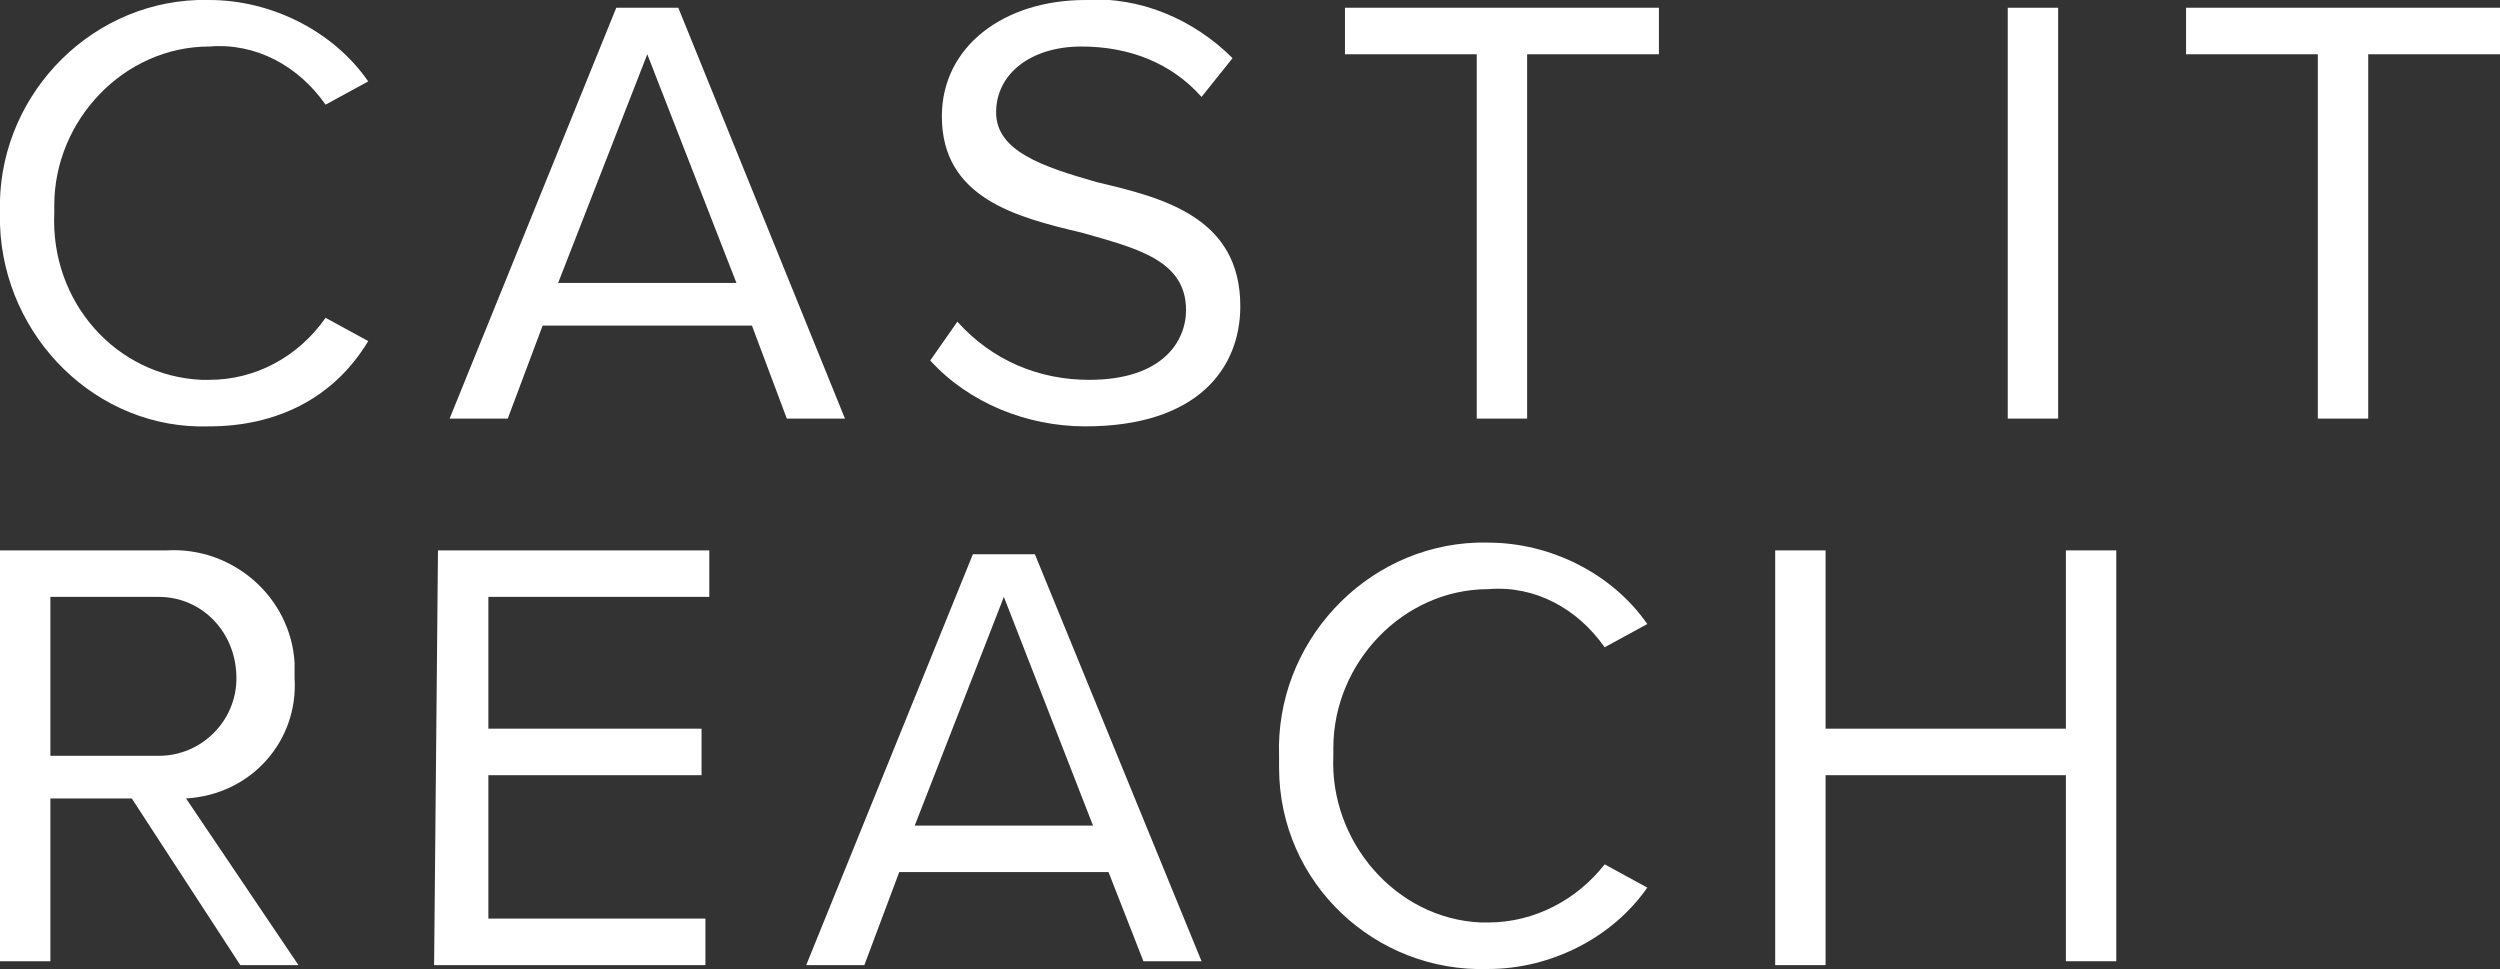 <?xml version="1.0" encoding="utf-8"?>
<!-- Generator: Adobe Illustrator 26.0.3, SVG Export Plug-In . SVG Version: 6.00 Build 0)  -->
<svg version="1.1" id="Layer_1" xmlns="http://www.w3.org/2000/svg" xmlns:xlink="http://www.w3.org/1999/xlink" x="0px" y="0px"
	 viewBox="0 0 64.5 25" style="enable-background:new 0 0 64.5 25;" xml:space="preserve">
<rect x="0" y="0" width="64.5" height="25" fill="#333333" stroke="none"/>
<style type="text/css">
	.st0{fill:#FFFFFF;}
</style>
<g id="Layer_1-2">
	<path id="Path_65" class="st0" d="M0,5.5C-0.1,2.6,2.2,0.1,5.1,0c0.1,0,0.2,0,0.3,0C7,0,8.6,0.8,9.5,2.1L8.4,2.7
		c-0.7-1-1.8-1.6-3-1.5c-2.2,0-4,1.9-4,4.1c0,0.1,0,0.1,0,0.2C1.3,7.8,3,9.7,5.2,9.8c0.1,0,0.1,0,0.2,0c1.2,0,2.3-0.6,3-1.6l1.1,0.6
		C8.6,10.3,7.1,11,5.4,11C2.5,11.1,0.1,8.7,0,5.8C0,5.7,0,5.6,0,5.5z"/>
	<path id="Path_66" class="st0" d="M19.4,8.4h-5.4l-0.9,2.4h-1.5l4.3-10.6h1.6l4.3,10.6h-1.5L19.4,8.4z M14.4,7.3H19l-2.3-5.9
		L14.4,7.3z"/>
	<path id="Path_67" class="st0" d="M24.7,8.3c0.9,1,2.1,1.5,3.4,1.5c1.9,0,2.5-1,2.5-1.8c0-1.3-1.3-1.6-2.7-2
		c-1.7-0.4-3.6-0.9-3.6-3c0-1.8,1.6-3,3.7-3c1.4-0.1,2.8,0.5,3.8,1.5l-0.8,1c-0.8-0.9-1.9-1.3-3.1-1.3c-1.3,0-2.2,0.7-2.2,1.7
		s1.2,1.4,2.6,1.8C30,5.1,32,5.6,32,7.9c0,1.6-1.1,3.1-4,3.1c-1.5,0-3-0.6-4-1.7L24.7,8.3z"/>
	<path id="Path_68" class="st0" d="M38.1,1.4h-3.4V0.2h8.1v1.2h-3.4v9.4h-1.3V1.4z"/>
	<path id="Path_69" class="st0" d="M51.8,0.2h1.3v10.6h-1.3V0.2z"/>
	<path id="Path_70" class="st0" d="M59.8,1.4h-3.4V0.2h8.1v1.2h-3.4v9.4h-1.3V1.4z"/>
	<g>
		<path class="st0" d="M3.4,20.6H1.3v4.2H0V14.2h4.3c1.7-0.1,3.2,1.2,3.3,2.9c0,0.1,0,0.2,0,0.4c0.1,1.6-1.1,3-2.8,3.1l2.9,4.3H6.2
			L3.4,20.6z M4.1,15.4H1.3v4.1h2.8c1.1,0,2-0.9,2-2C6.1,16.3,5.2,15.4,4.1,15.4L4.1,15.4z"/>
		<path class="st0" d="M11.3,14.2h7v1.2h-5.7v3.4h5.5V20h-5.5v3.7h5.6v1.2h-7L11.3,14.2z"/>
		<path class="st0" d="M28.6,22.5h-5.4l-0.9,2.4h-1.5l4.3-10.6h1.6L31,24.8h-1.5L28.6,22.5z M23.6,21.3h4.6l-2.3-5.9L23.6,21.3z"/>
		<path class="st0" d="M33,19.5c-0.1-2.9,2.2-5.4,5.1-5.5c0.1,0,0.2,0,0.3,0c1.6,0,3.2,0.8,4.1,2.1l-1.1,0.6c-0.7-1-1.8-1.6-3-1.5
			c-2.2,0-4,1.9-4,4.1c0,0.1,0,0.1,0,0.2c-0.1,2.2,1.6,4.2,3.8,4.3c0.1,0,0.1,0,0.2,0c1.2,0,2.3-0.6,3-1.5l1.1,0.6
			c-0.9,1.3-2.5,2.1-4.1,2.1c-2.9,0.1-5.4-2.2-5.4-5.2C33,19.7,33,19.6,33,19.5z"/>
		<path class="st0" d="M53.3,20h-6.2v4.9h-1.3V14.2h1.3v4.6h6.2v-4.6h1.3v10.6h-1.3V20z"/>
	</g>
</g>
</svg>
